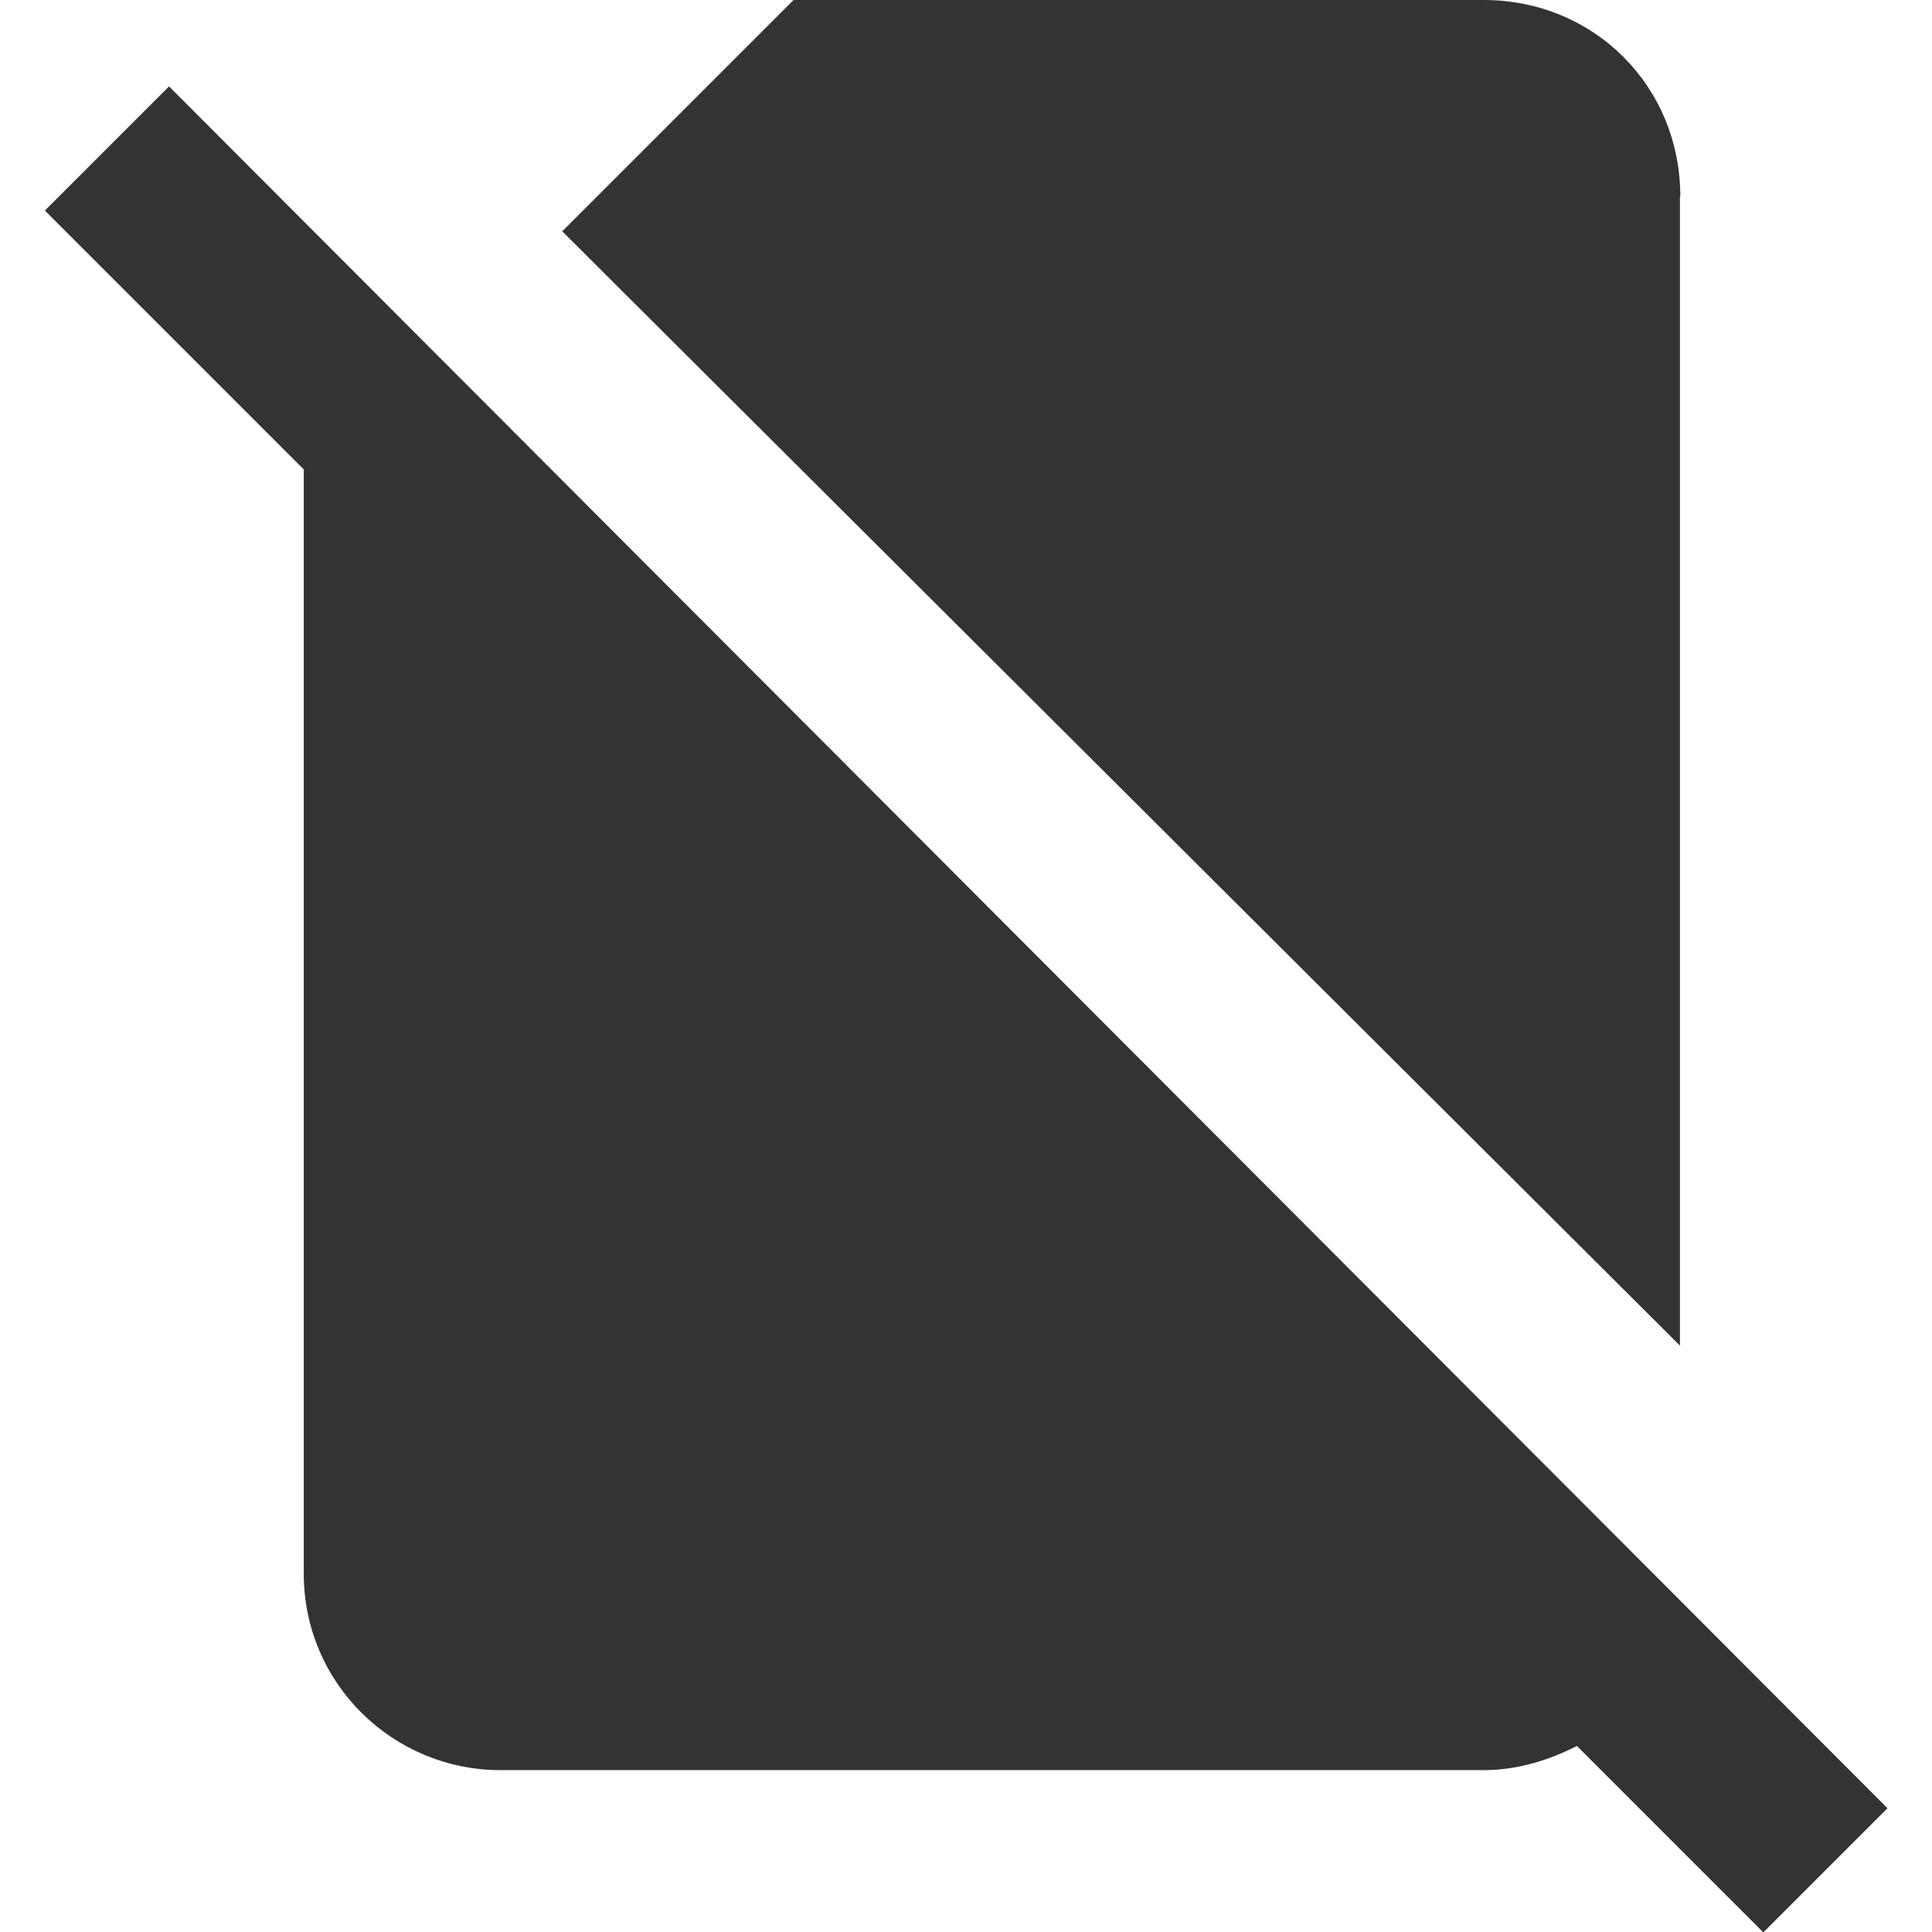 <?xml version="1.0" encoding="utf-8"?>
<!-- Generator: Adobe Illustrator 24.1.1, SVG Export Plug-In . SVG Version: 6.00 Build 0)  -->
<svg version="1.1" id="Layer_1" xmlns="http://www.w3.org/2000/svg" xmlns:xlink="http://www.w3.org/1999/xlink" x="0px" y="0px"
	 viewBox="0 0 512 512" style="enable-background:new 0 0 512 512;" xml:space="preserve">
<style type="text/css">
	.st0{fill:#333333;}
</style>
<g id="XMLID_4_">
	<path id="XMLID_6_" class="st0" d="M445.3,52.1c0-29.3-22.9-52.1-52.1-52.1H210.3L149,61.3l296.2,295.3V52.1z"/>
	<path id="XMLID_7_" class="st0" d="M44.8,22.9L11.9,55.8l68.6,68.6v292.6c0,29.3,23.8,52.1,52.1,52.1h260.6
		c9.1,0,17.4-2.7,24.7-6.4l49.4,49.4l32.9-32.9L44.8,22.9z"/>
</g>
</svg>
